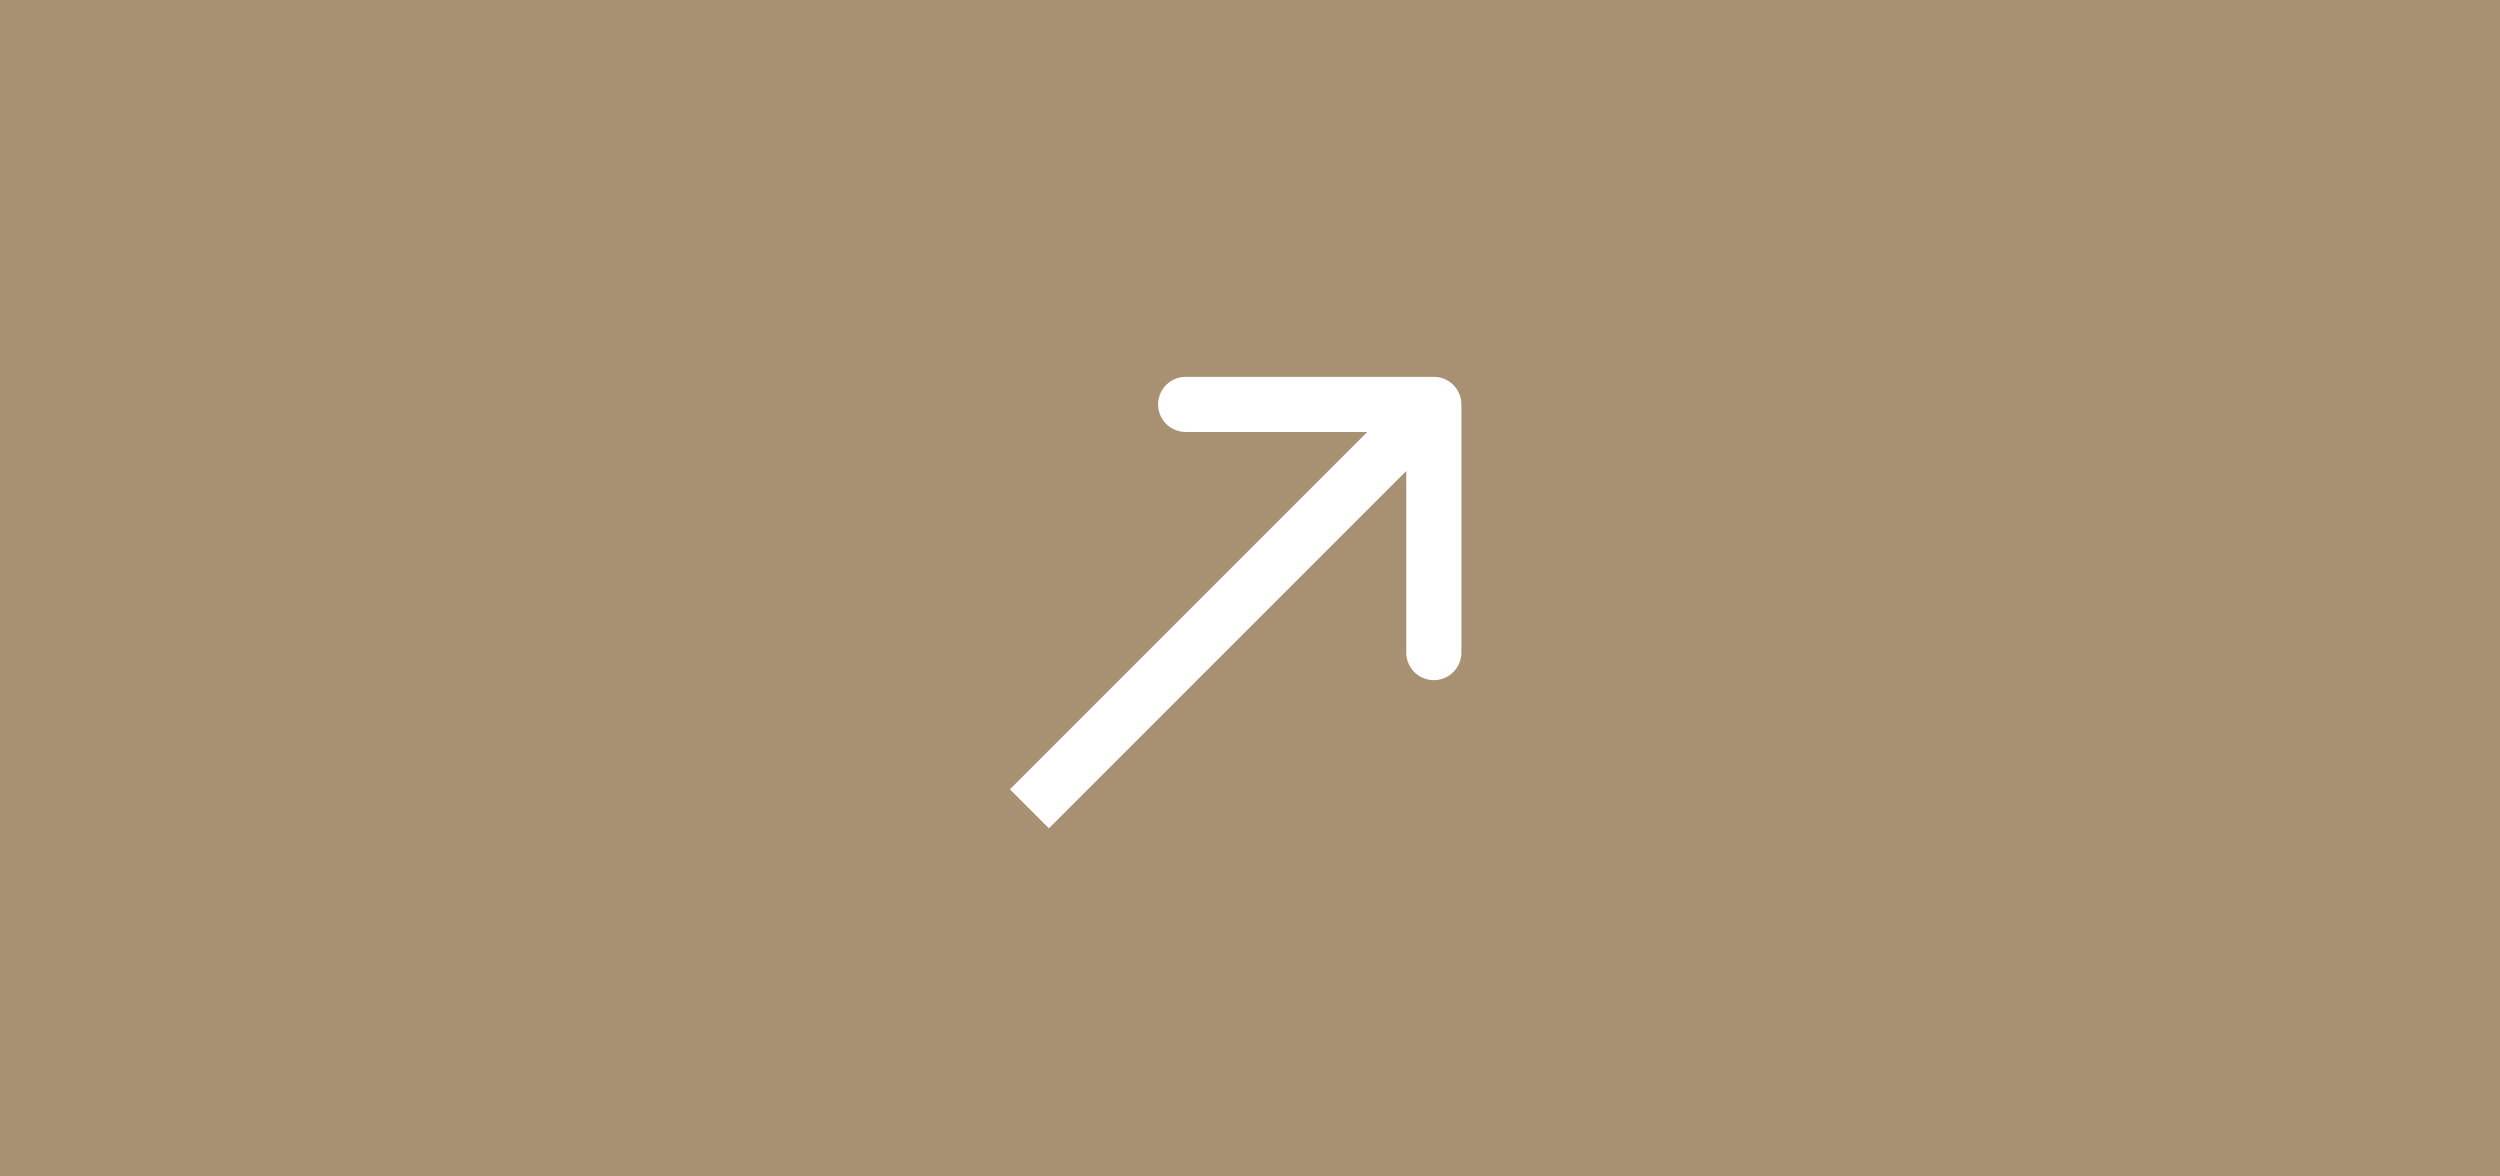 <?xml version="1.0" encoding="UTF-8"?> <svg xmlns="http://www.w3.org/2000/svg" width="68" height="32" viewBox="0 0 68 32" fill="none"><rect width="68" height="32" fill="#A89172"></rect><path d="M39.75 11C39.75 10.586 39.414 10.25 39 10.25H32.25C31.836 10.25 31.5 10.586 31.5 11C31.5 11.414 31.836 11.75 32.25 11.75L38.25 11.75L38.25 17.75C38.25 18.164 38.586 18.5 39 18.5C39.414 18.5 39.75 18.164 39.75 17.75V11ZM28 22L28.53 22.53L39.53 11.53L39 11L38.47 10.47L27.47 21.47L28 22Z" fill="white"></path></svg> 